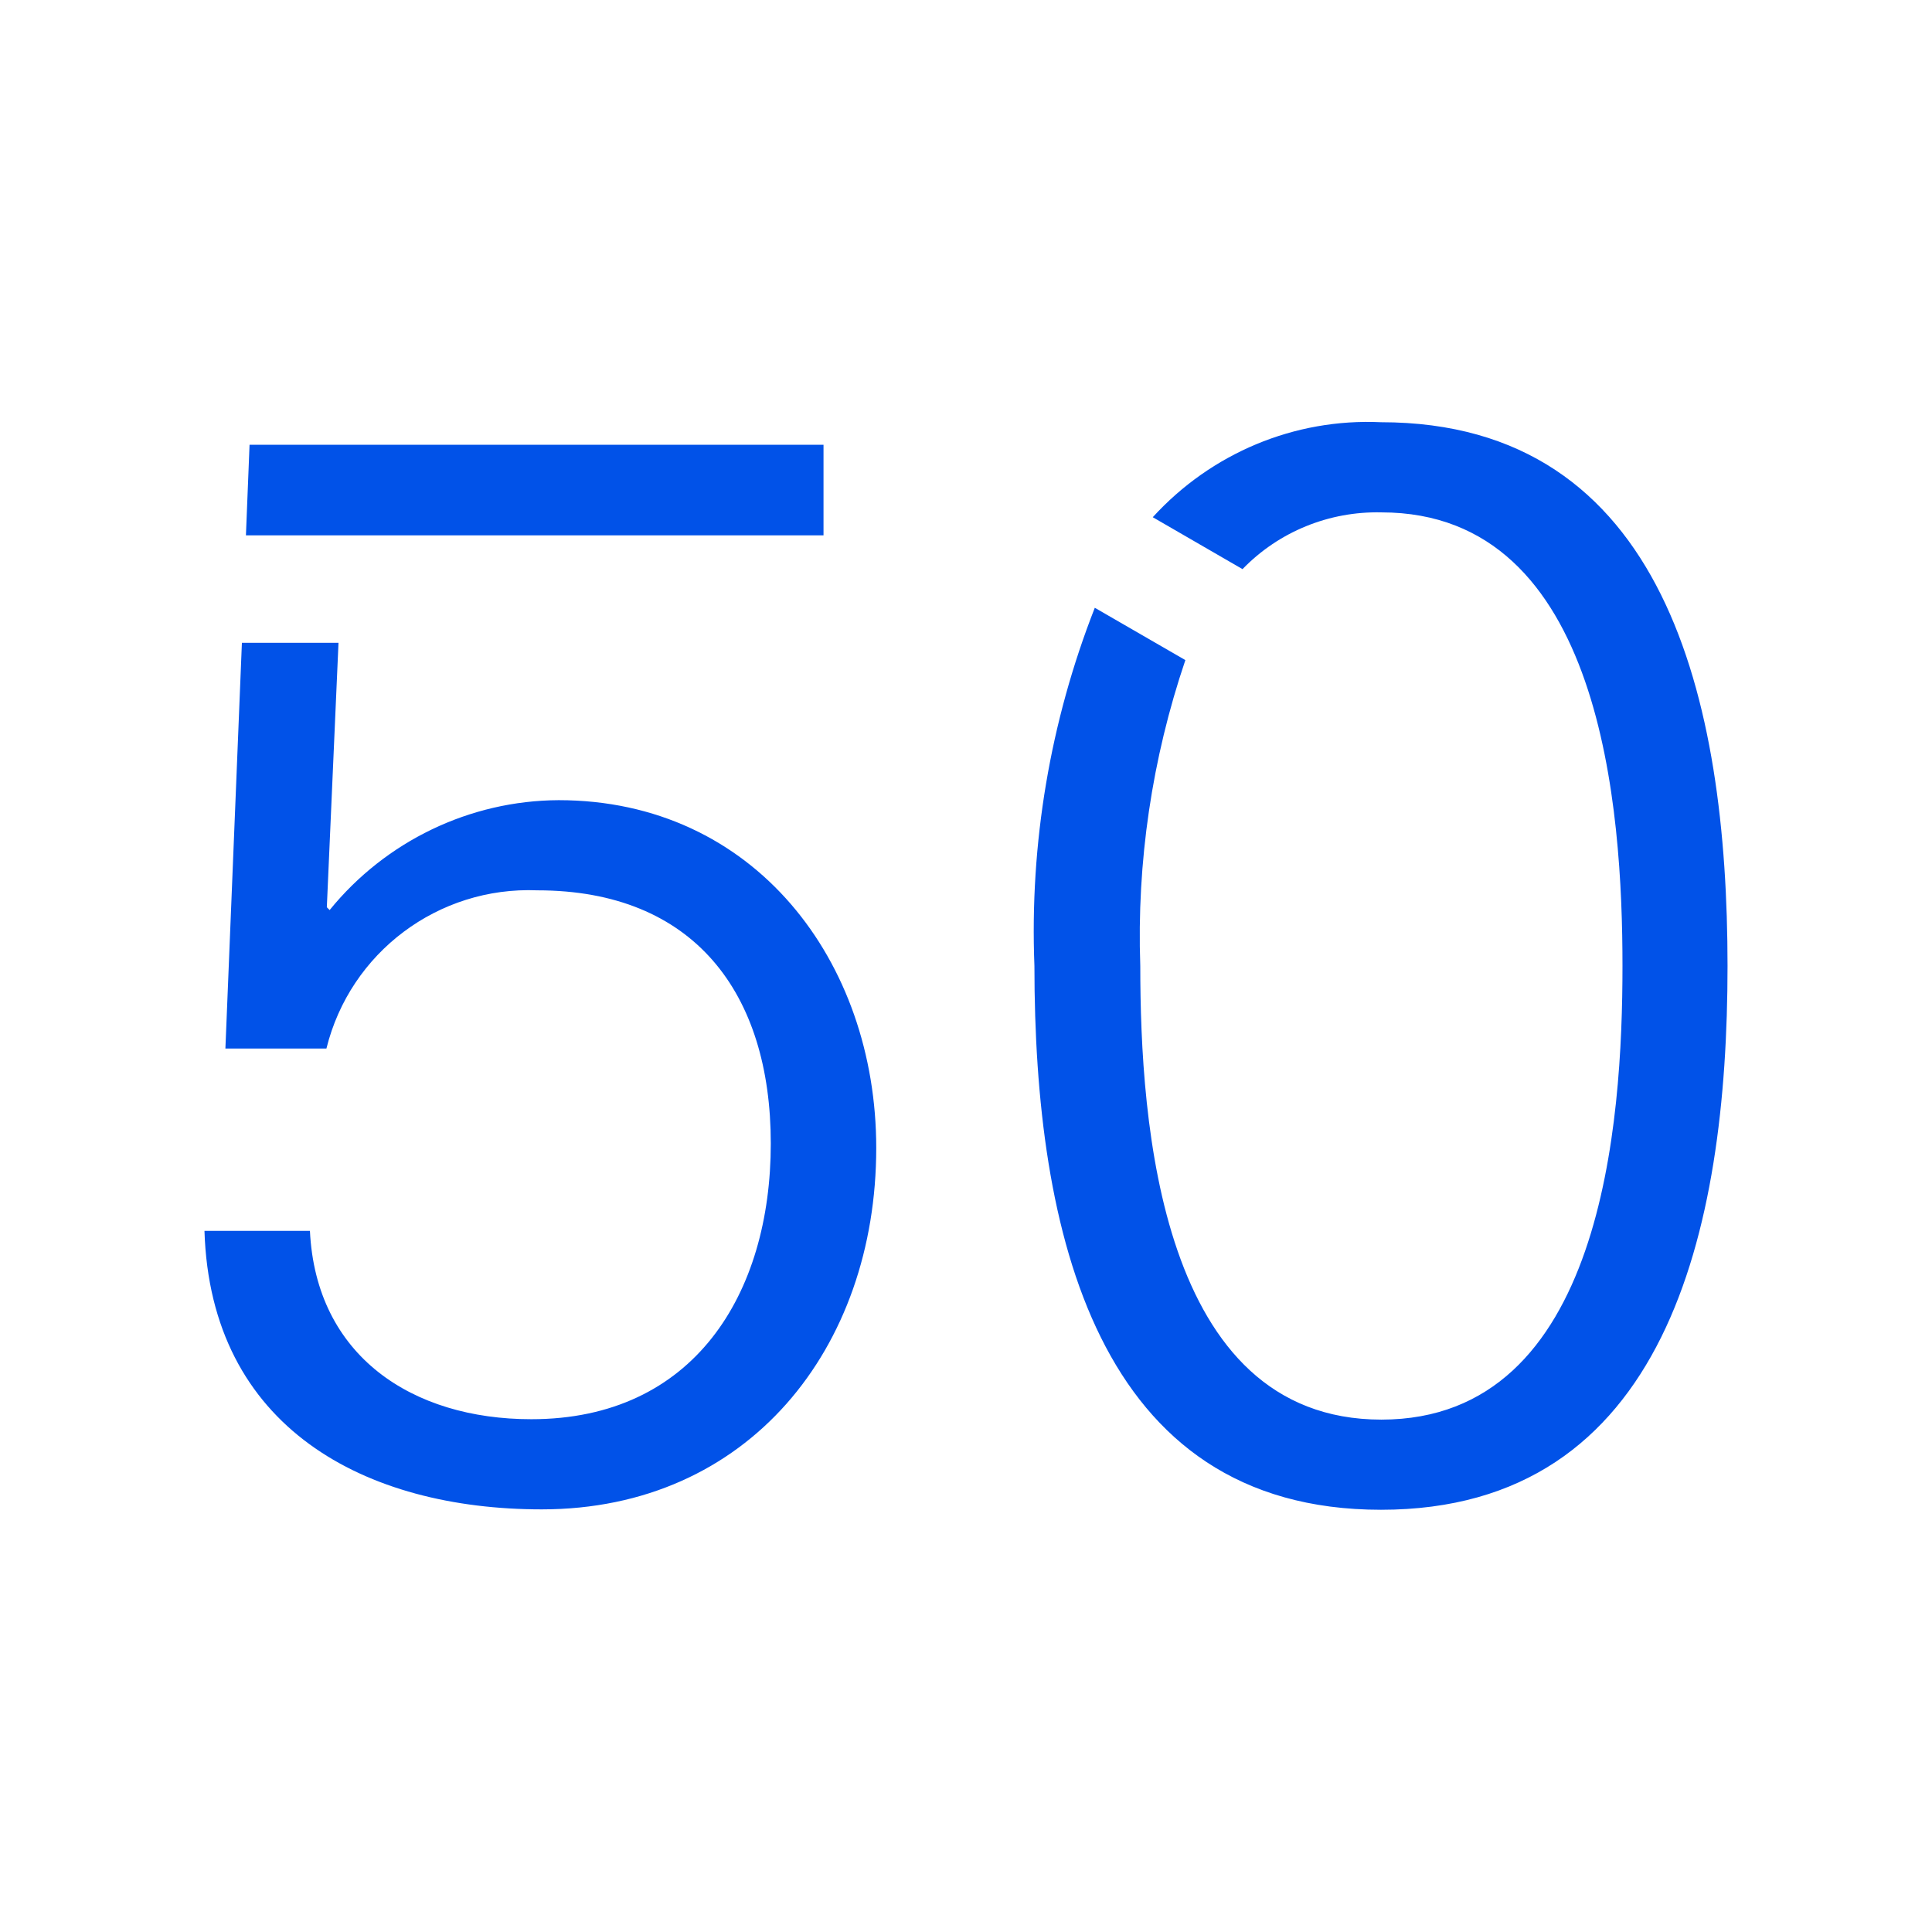 <svg xmlns="http://www.w3.org/2000/svg" xmlns:xlink="http://www.w3.org/1999/xlink" id="Livello_1" x="0px" y="0px" width="48px" height="48px" viewBox="0 0 48 48" style="enable-background:new 0 0 48 48;" xml:space="preserve"><style type="text/css">	.st0{fill-rule:evenodd;clip-rule:evenodd;fill:#0152E8;}</style><g id="surface1">	<path class="st0" d="M30.87,14.14l-2.23-1.29c1.45-1.59,3.52-2.46,5.67-2.36c7.07,0,8.61,6.92,8.61,13.51s-1.53,13.51-8.61,13.51  S25.7,30.59,25.7,24c-0.12-3.04,0.39-6.07,1.5-8.9l2.25,1.3c-0.83,2.45-1.21,5.02-1.12,7.6c0,3.86,0.48,11.27,5.99,11.27  s5.99-7.41,5.99-11.27s-0.49-11.27-5.99-11.27C33.02,12.7,31.77,13.21,30.87,14.14z M6.01,15.97h2.4l-0.29,6.57l0.07,0.07  c1.39-1.71,3.48-2.72,5.69-2.73c4.86,0,7.89,4,7.89,8.64c0,4.98-3.18,8.98-8.31,8.98c-4.38,0-8.23-2.02-8.38-6.92H7.7  c0.15,3.11,2.54,4.68,5.5,4.68c4.04,0,5.95-3.11,5.95-6.85s-1.91-6.29-5.8-6.29c-2.46-0.1-4.65,1.54-5.24,3.93H5.6L6.01,15.97z   M6.11,13.3l0.09-2.25h14.26v2.25H6.11z"></path></g></svg>
